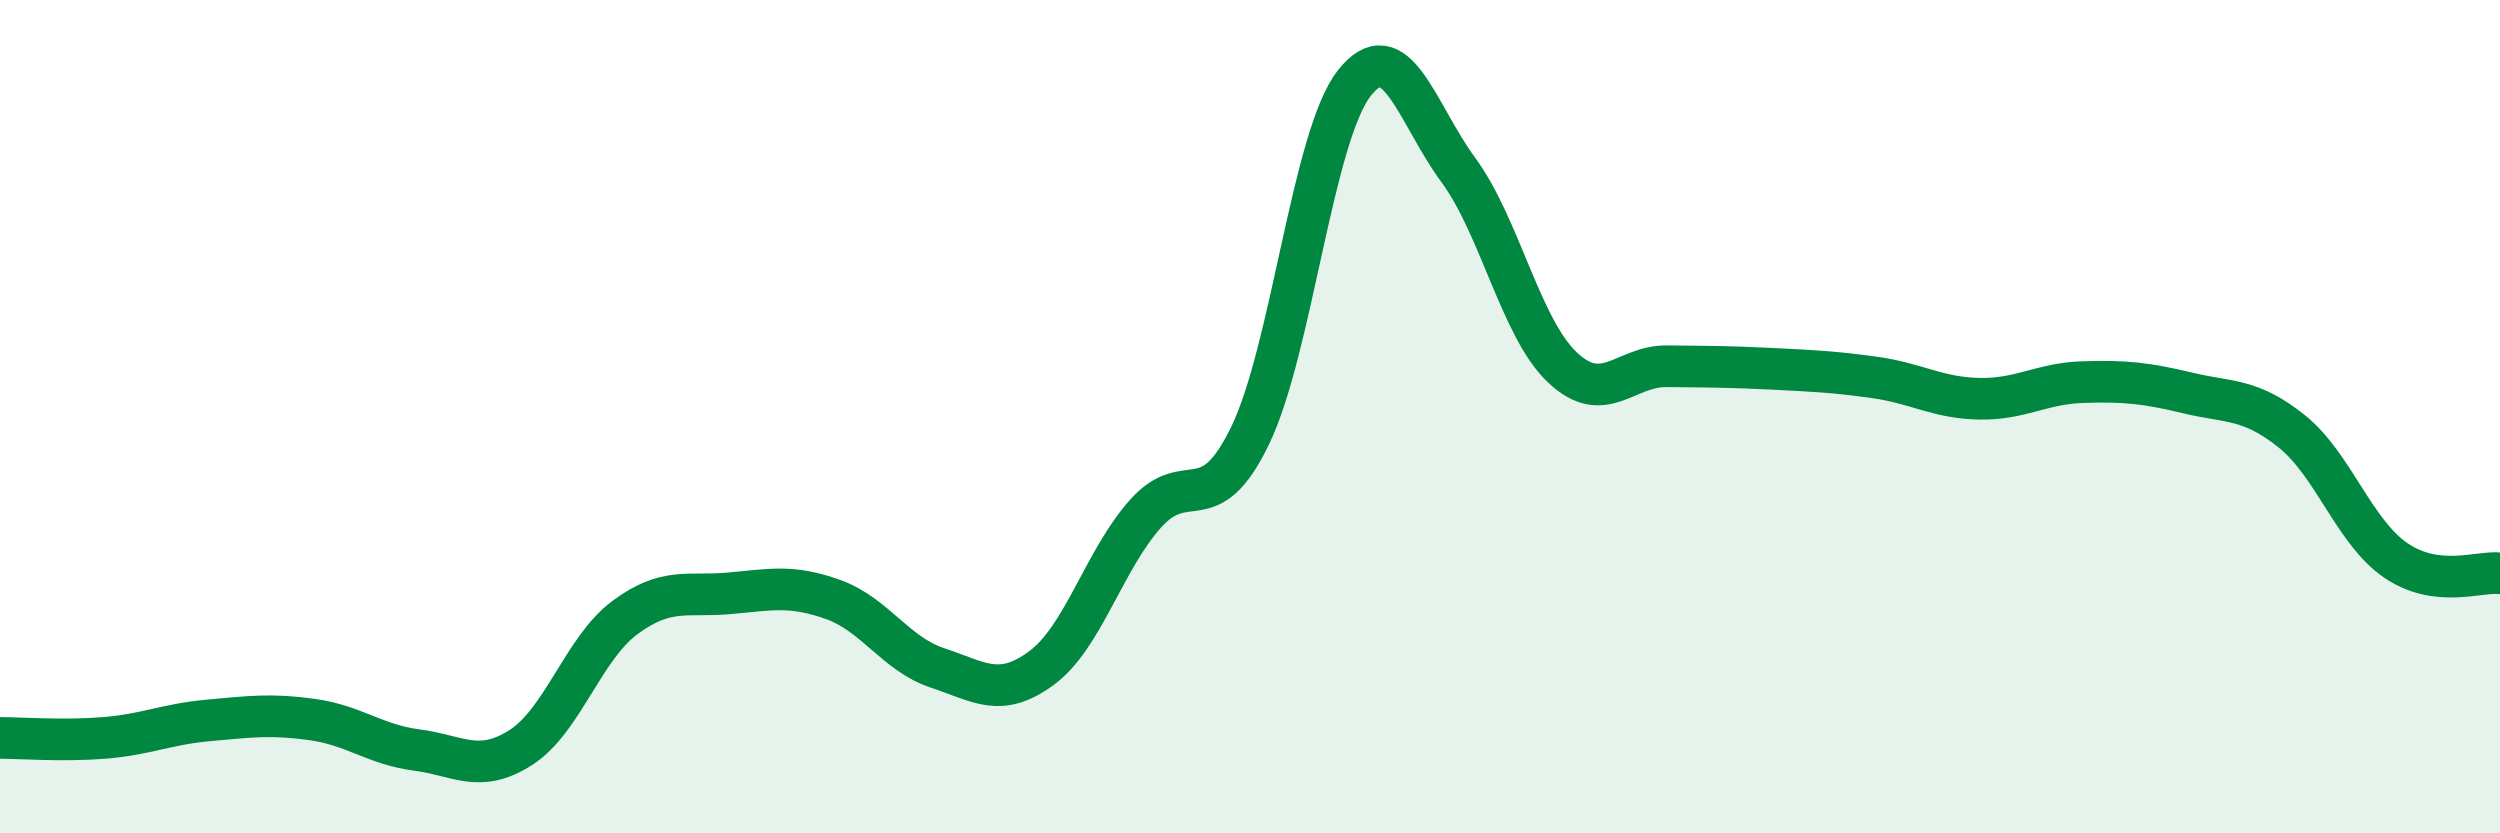 
    <svg width="60" height="20" viewBox="0 0 60 20" xmlns="http://www.w3.org/2000/svg">
      <path
        d="M 0,17.71 C 0.5,17.71 1.5,17.79 2.5,17.71 C 3.5,17.63 4,17.38 5,17.29 C 6,17.2 6.5,17.13 7.5,17.27 C 8.5,17.41 9,17.87 10,18 C 11,18.13 11.5,18.58 12.5,17.94 C 13.5,17.3 14,15.56 15,14.82 C 16,14.08 16.5,14.33 17.5,14.24 C 18.5,14.15 19,14.03 20,14.39 C 21,14.75 21.5,15.7 22.5,16.03 C 23.5,16.36 24,16.77 25,16.03 C 26,15.29 26.5,13.43 27.5,12.32 C 28.5,11.21 29,12.52 30,10.46 C 31,8.4 31.5,3.28 32.5,2 C 33.5,0.72 34,2.72 35,4.08 C 36,5.44 36.5,7.88 37.5,8.82 C 38.5,9.76 39,8.78 40,8.79 C 41,8.8 41.5,8.8 42.5,8.85 C 43.5,8.9 44,8.92 45,9.06 C 46,9.2 46.5,9.55 47.5,9.57 C 48.5,9.59 49,9.2 50,9.17 C 51,9.14 51.5,9.19 52.5,9.43 C 53.5,9.67 54,9.55 55,10.35 C 56,11.15 56.5,12.77 57.5,13.45 C 58.5,14.13 59.5,13.7 60,13.76L60 20L0 20Z"
        fill="#008740"
        opacity="0.1"
        stroke-linecap="round"
        stroke-linejoin="round"
      />
      <path
        d="M 0,17.71 C 0.5,17.71 1.5,17.79 2.5,17.71 C 3.5,17.63 4,17.38 5,17.29 C 6,17.2 6.5,17.13 7.5,17.27 C 8.5,17.41 9,17.87 10,18 C 11,18.13 11.5,18.58 12.5,17.94 C 13.5,17.3 14,15.56 15,14.82 C 16,14.08 16.5,14.33 17.5,14.24 C 18.5,14.15 19,14.03 20,14.39 C 21,14.75 21.5,15.7 22.5,16.03 C 23.5,16.36 24,16.77 25,16.03 C 26,15.29 26.5,13.43 27.5,12.32 C 28.5,11.21 29,12.52 30,10.46 C 31,8.4 31.5,3.28 32.5,2 C 33.5,0.72 34,2.72 35,4.08 C 36,5.44 36.5,7.88 37.5,8.82 C 38.5,9.76 39,8.78 40,8.79 C 41,8.8 41.5,8.8 42.5,8.85 C 43.5,8.9 44,8.92 45,9.06 C 46,9.2 46.5,9.55 47.5,9.57 C 48.5,9.59 49,9.2 50,9.17 C 51,9.14 51.5,9.19 52.5,9.43 C 53.5,9.67 54,9.55 55,10.35 C 56,11.15 56.5,12.77 57.5,13.45 C 58.5,14.13 59.5,13.7 60,13.76"
        stroke="#008740"
        stroke-width="1"
        fill="none"
        stroke-linecap="round"
        stroke-linejoin="round"
      />
    </svg>
  